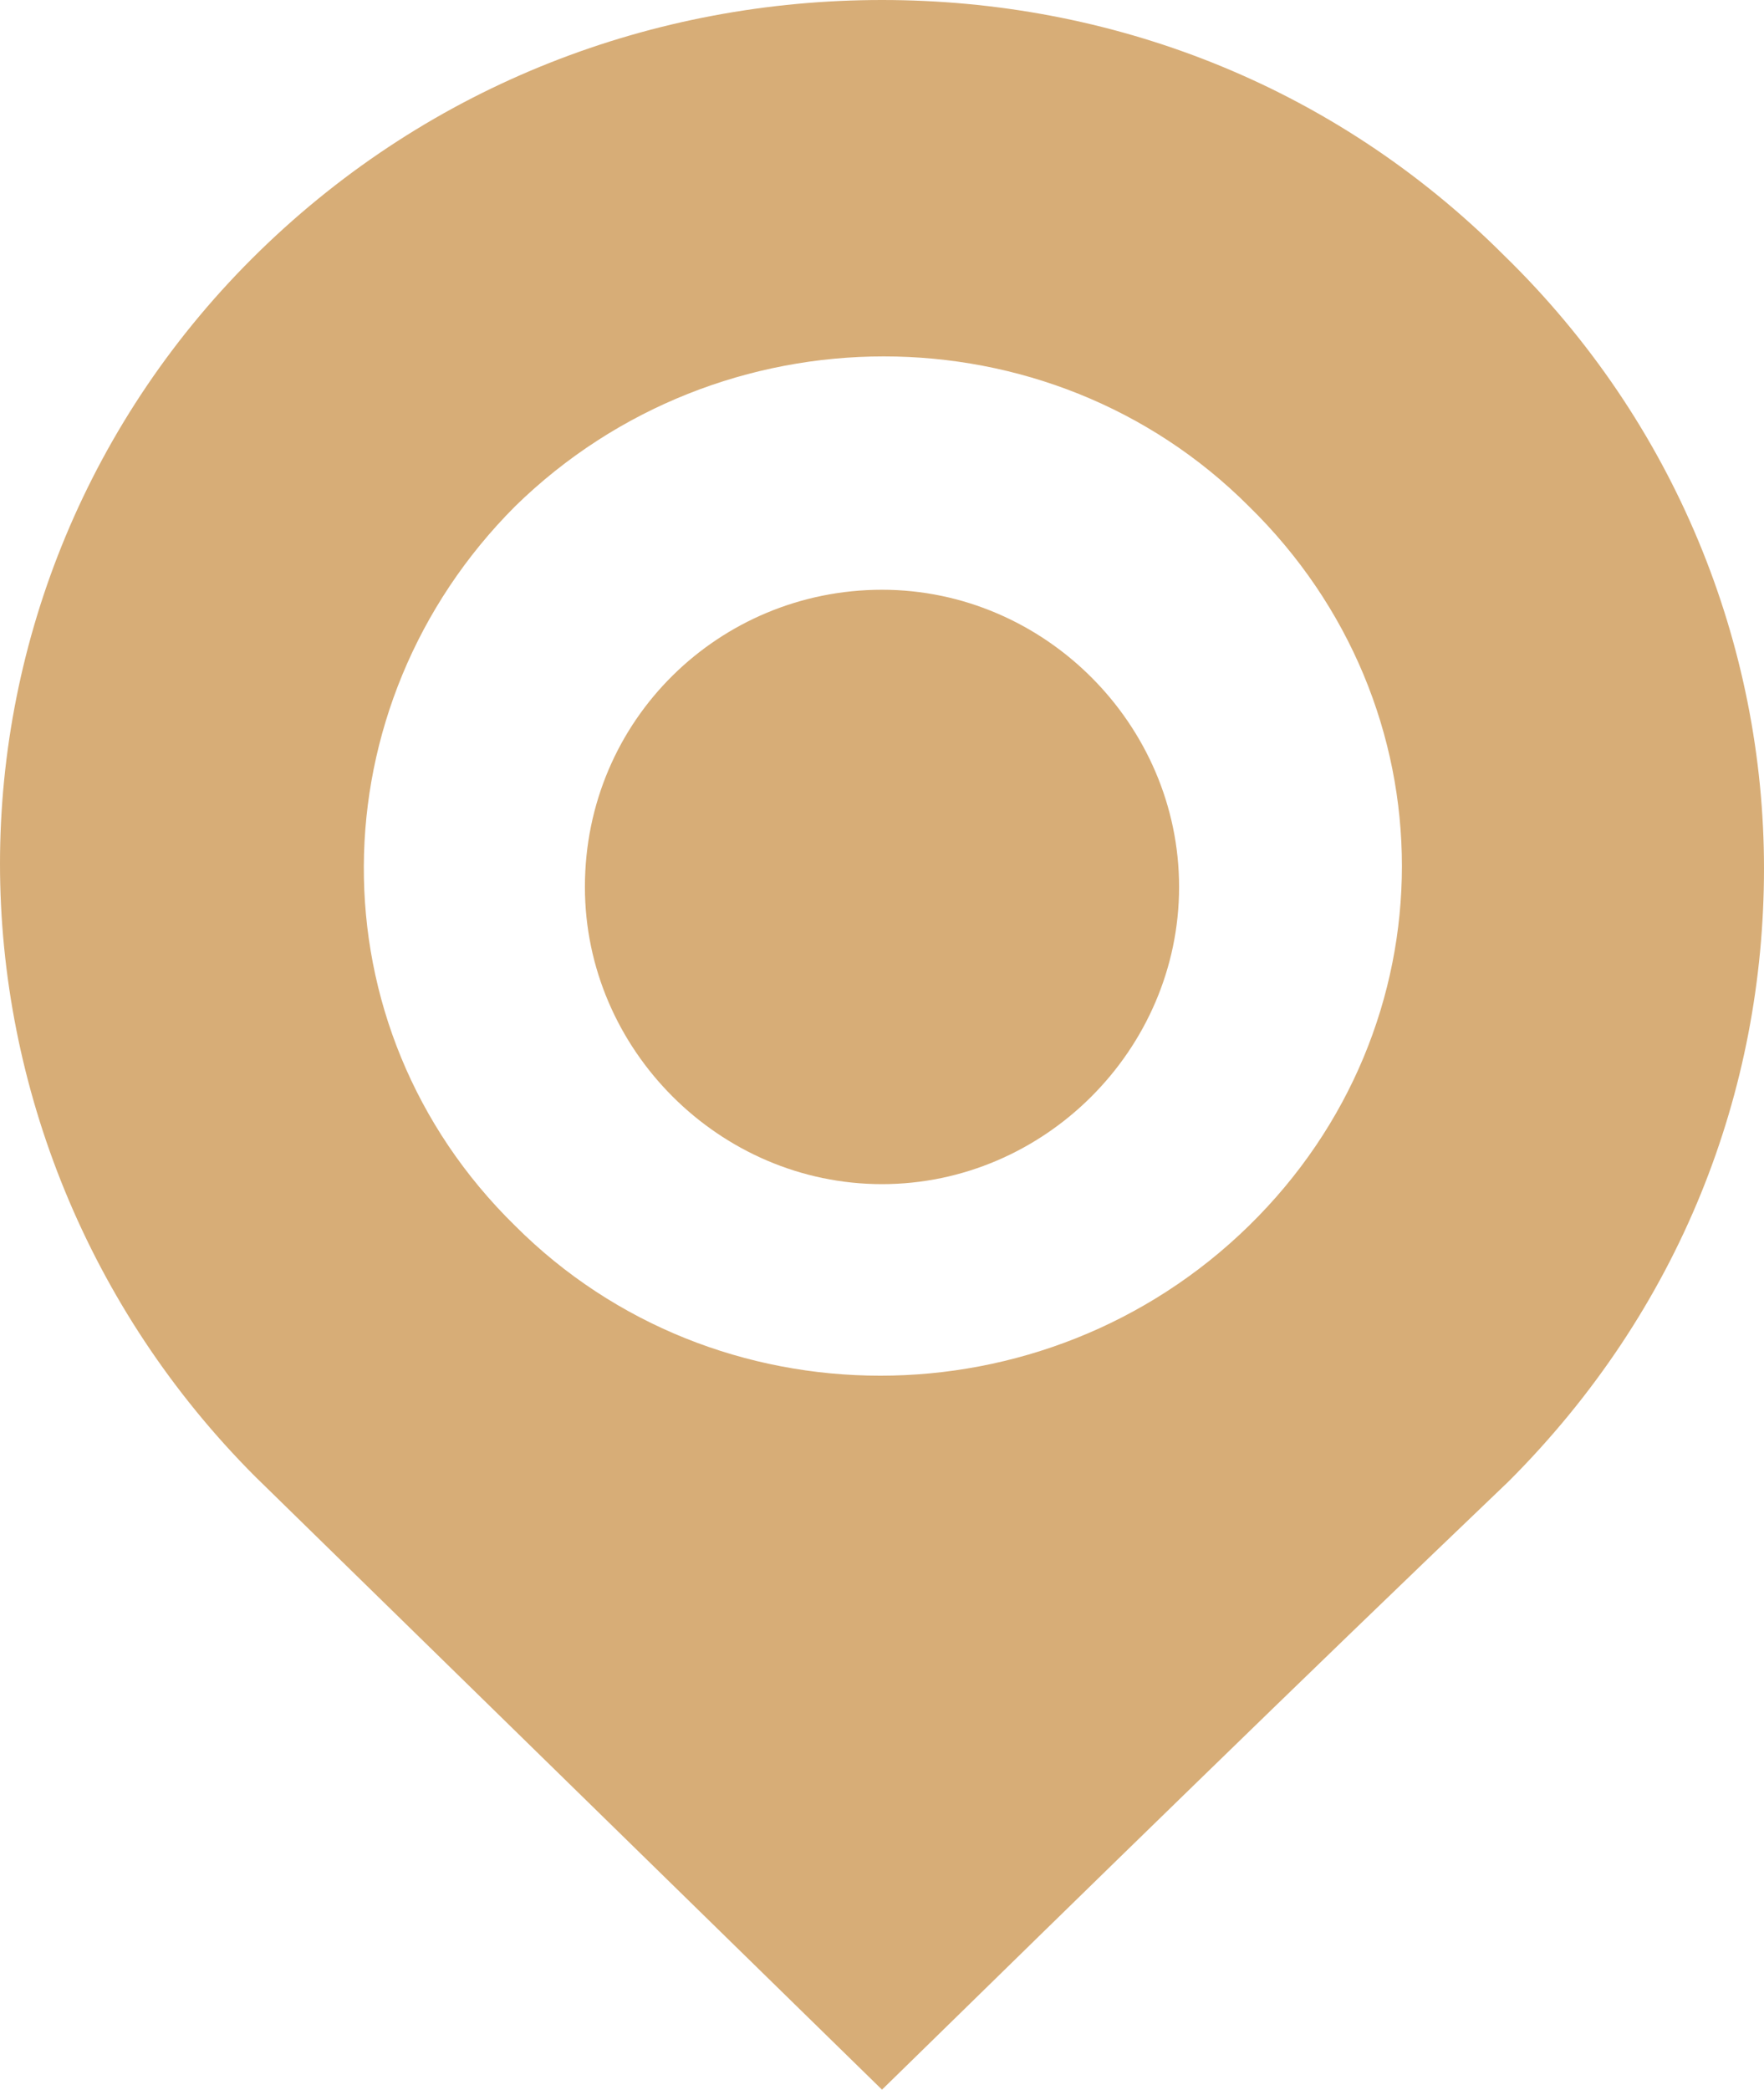 <?xml version="1.0" encoding="utf-8"?>
<!-- Generator: Adobe Illustrator 19.0.0, SVG Export Plug-In . SVG Version: 6.00 Build 0)  -->
<svg version="1.1" id="レイヤー_1" xmlns="http://www.w3.org/2000/svg" xmlns:xlink="http://www.w3.org/1999/xlink" x="0px"
	 y="0px" width="38px" height="45px" viewBox="0 0 38 45" style="enable-background:new 0 0 38 45;" xml:space="preserve">
<style type="text/css">
	.st0{fill-rule:evenodd;clip-rule:evenodd;fill:#D7AD77;}
</style>
<g>
	<path class="st0" d="M32.4,5.5c3.7,3.6,5.6,8.4,5.6,13.2c0,4.8-1.8,9.5-5.5,13.2C28,36.2,23.5,40.6,19,45c-4.5-4.4-9-8.8-13.5-13.2
		C1.9,28.2,0,23.4,0,18.6c0-4.8,1.9-9.6,5.6-13.2C9.3,1.8,14.1,0,19,0C23.9,0,28.7,1.8,32.4,5.5L32.4,5.5z M26.9,10.9
		c4.4,4.3,4.4,11.2,0,15.5c-4.4,4.3-11.5,4.3-15.8,0c-4.4-4.3-4.3-11.2,0-15.5C15.5,6.6,22.6,6.6,26.9,10.9L26.9,10.9z"/>
	<path id="XMLID_1_" class="st0" d="M19,12.7c3.5,0,6.4,2.9,6.4,6.4c0,3.5-2.9,6.4-6.4,6.4c-3.5,0-6.4-2.9-6.4-6.4
		C12.6,15.5,15.5,12.7,19,12.7L19,12.7z"/>
</g>
</svg>
